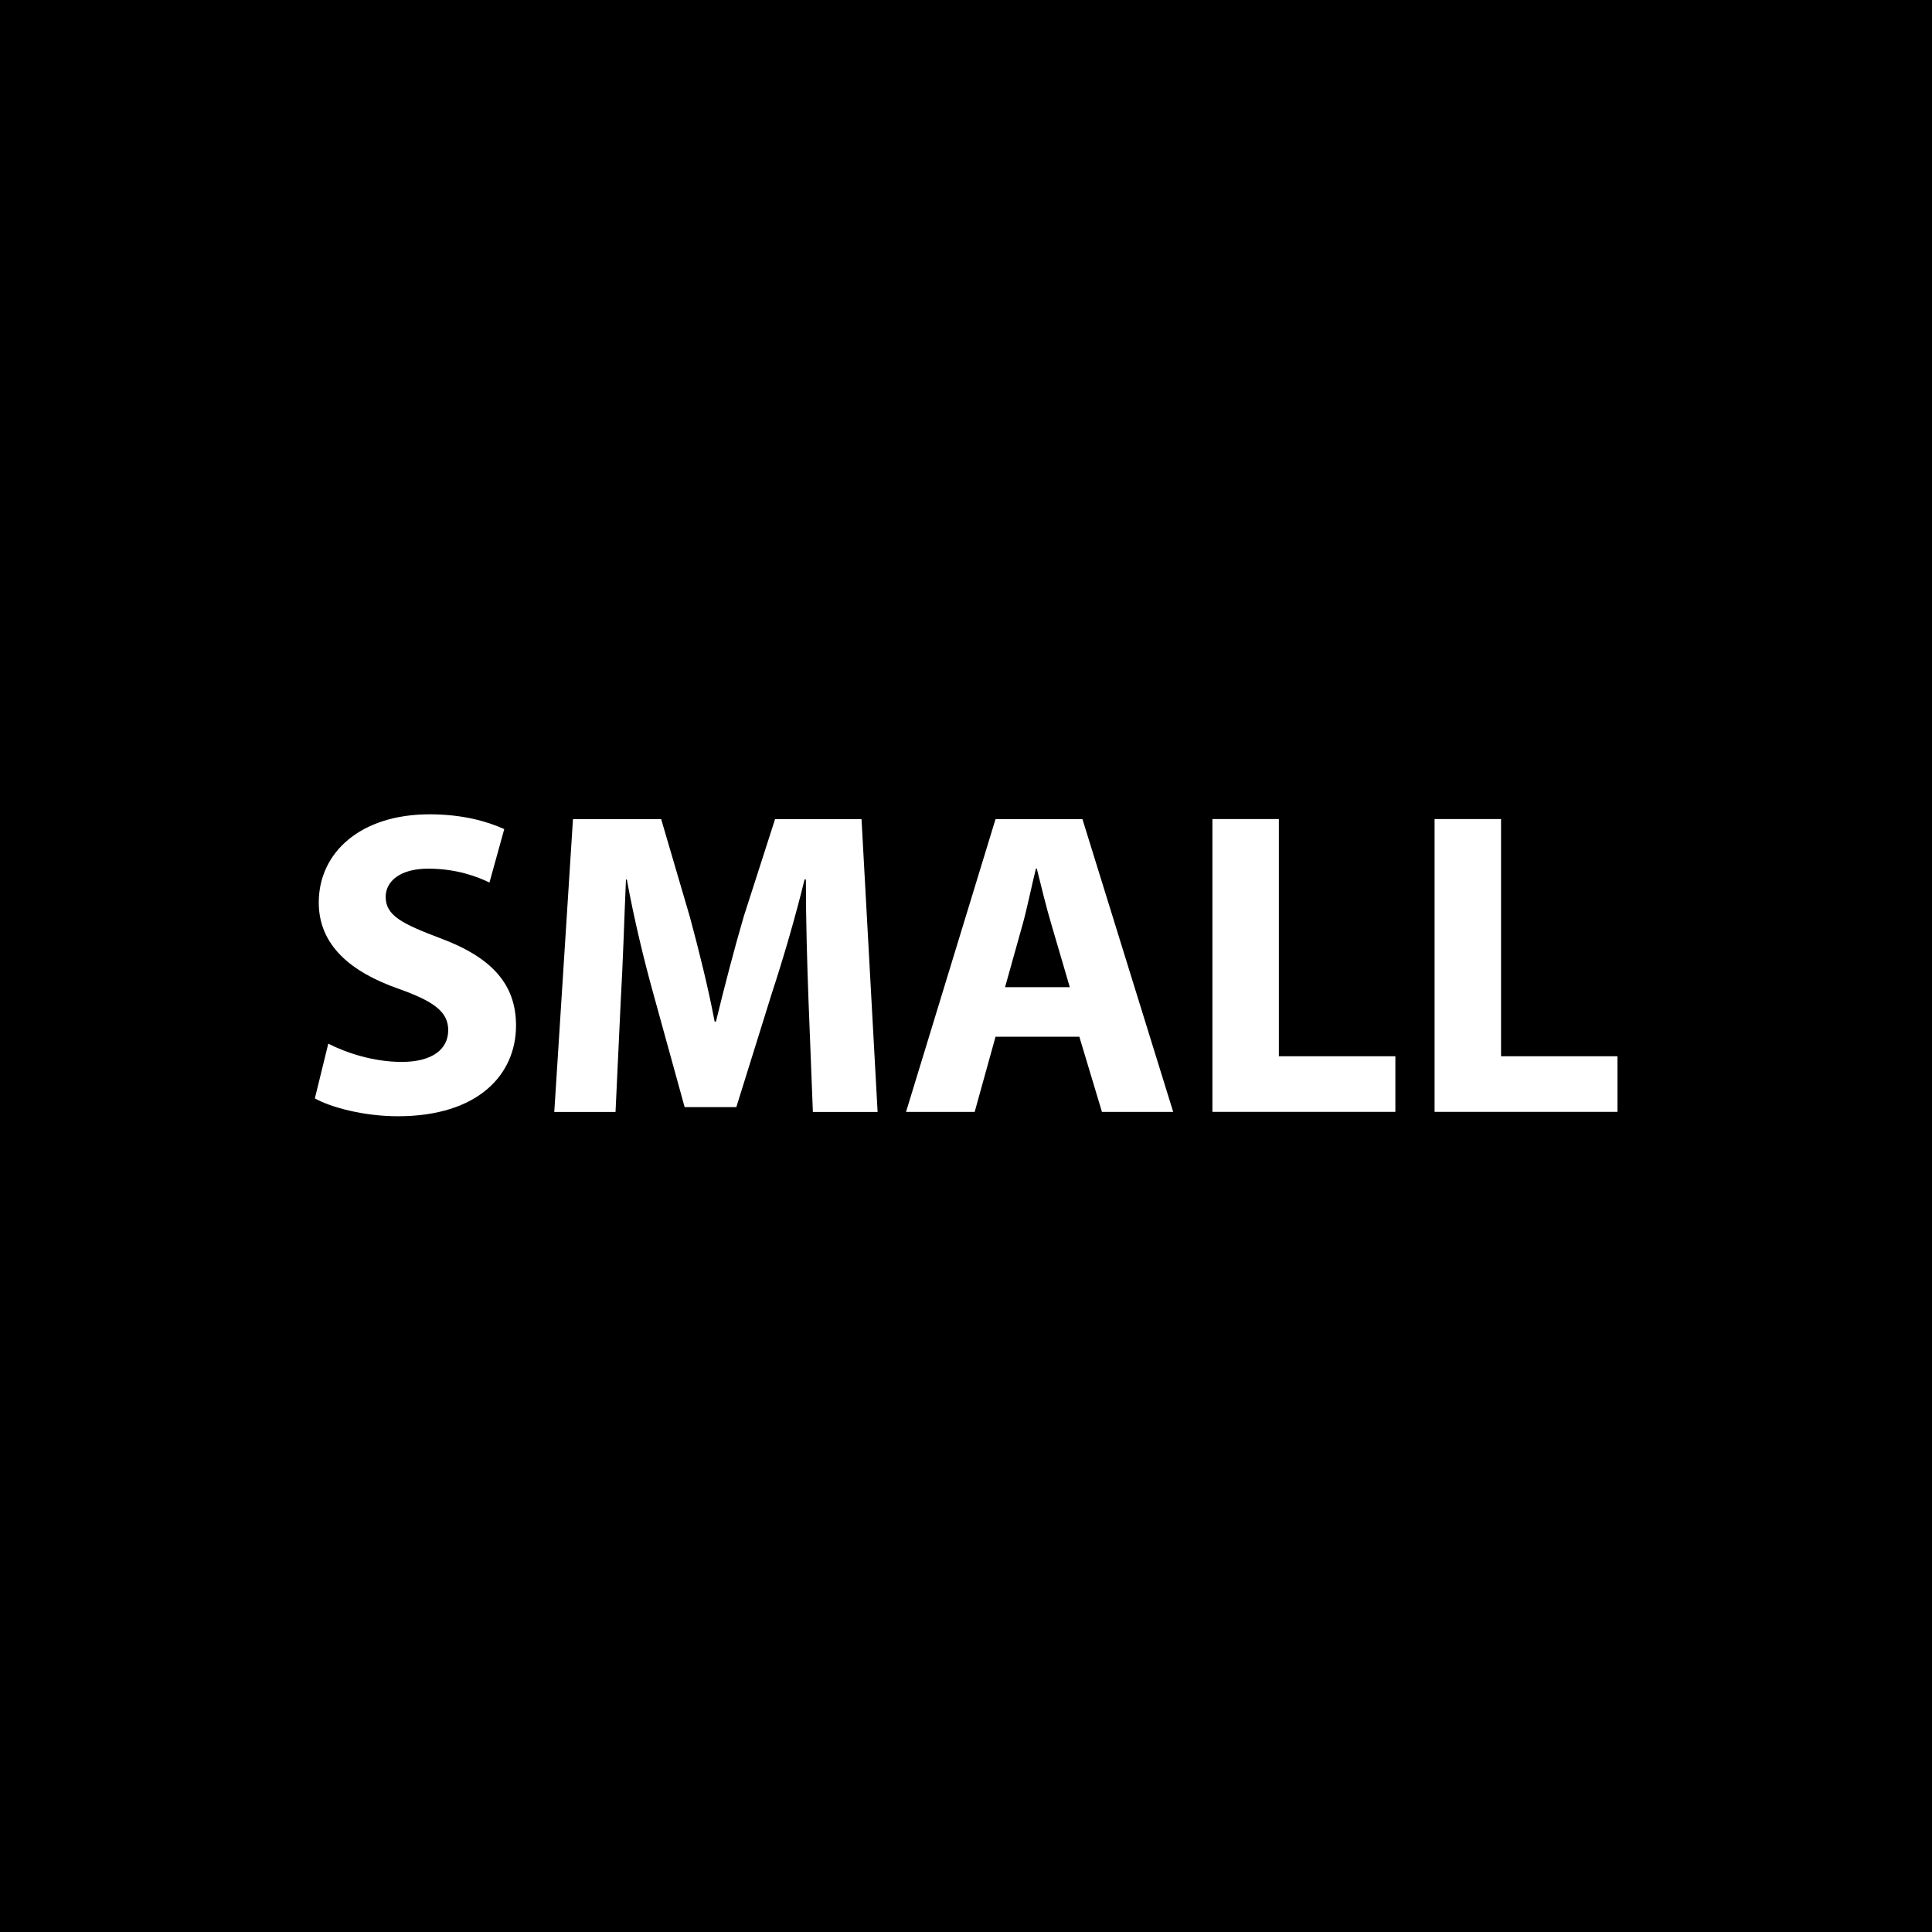 <?xml version="1.0" encoding="utf-8"?>
<!-- Generator: Adobe Illustrator 16.0.0, SVG Export Plug-In . SVG Version: 6.00 Build 0)  -->
<!DOCTYPE svg PUBLIC "-//W3C//DTD SVG 1.1//EN" "http://www.w3.org/Graphics/SVG/1.1/DTD/svg11.dtd">
<svg version="1.1" id="Layer_1" xmlns="http://www.w3.org/2000/svg" xmlns:xlink="http://www.w3.org/1999/xlink" x="0px" y="0px"
	 width="44.445px" height="44.445px" viewBox="0 0 44.445 44.445" enable-background="new 0 0 44.445 44.445" xml:space="preserve">
<rect width="44.445" height="44.445"/>
<g>
	<path fill="#FFFFFF" d="M7.552,24.009c0.41,0.21,1.04,0.42,1.689,0.42c0.7,0,1.07-0.29,1.07-0.729c0-0.42-0.32-0.66-1.129-0.949
		c-1.12-0.39-1.849-1.01-1.849-1.989c0-1.149,0.959-2.029,2.548-2.029c0.76,0,1.319,0.16,1.719,0.34l-0.34,1.229
		c-0.27-0.13-0.75-0.319-1.409-0.319s-0.979,0.3-0.979,0.649c0,0.43,0.38,0.62,1.25,0.949c1.189,0.44,1.749,1.06,1.749,2.01
		c0,1.129-0.87,2.088-2.719,2.088c-0.77,0-1.529-0.199-1.909-0.41L7.552,24.009z"/>
	<path fill="#FFFFFF" d="M18.599,23c-0.03-0.81-0.06-1.79-0.06-2.769h-0.03c-0.21,0.86-0.49,1.819-0.75,2.609l-0.82,2.629h-1.189
		l-0.72-2.609c-0.22-0.79-0.45-1.749-0.61-2.628h-0.02c-0.04,0.91-0.07,1.949-0.12,2.789l-0.12,2.559h-1.409l0.43-6.736h2.029
		l0.66,2.249c0.21,0.779,0.42,1.618,0.57,2.408h0.03c0.19-0.779,0.42-1.669,0.64-2.418l0.72-2.239h1.989l0.37,6.736h-1.489
		L18.599,23z"/>
	<path fill="#FFFFFF" d="M22.902,23.85l-0.48,1.729h-1.579l2.059-6.736h1.999l2.088,6.736H25.35l-0.52-1.729H22.902z M24.61,22.709
		l-0.419-1.429c-0.12-0.399-0.24-0.899-0.34-1.299h-0.02c-0.1,0.399-0.2,0.909-0.31,1.299l-0.4,1.429H24.61z"/>
	<path fill="#FFFFFF" d="M27.891,18.842h1.529v5.457h2.68v1.279h-4.209V18.842z"/>
	<path fill="#FFFFFF" d="M33.002,18.842h1.529v5.457h2.678v1.279h-4.207V18.842z"/>
</g>
</svg>
